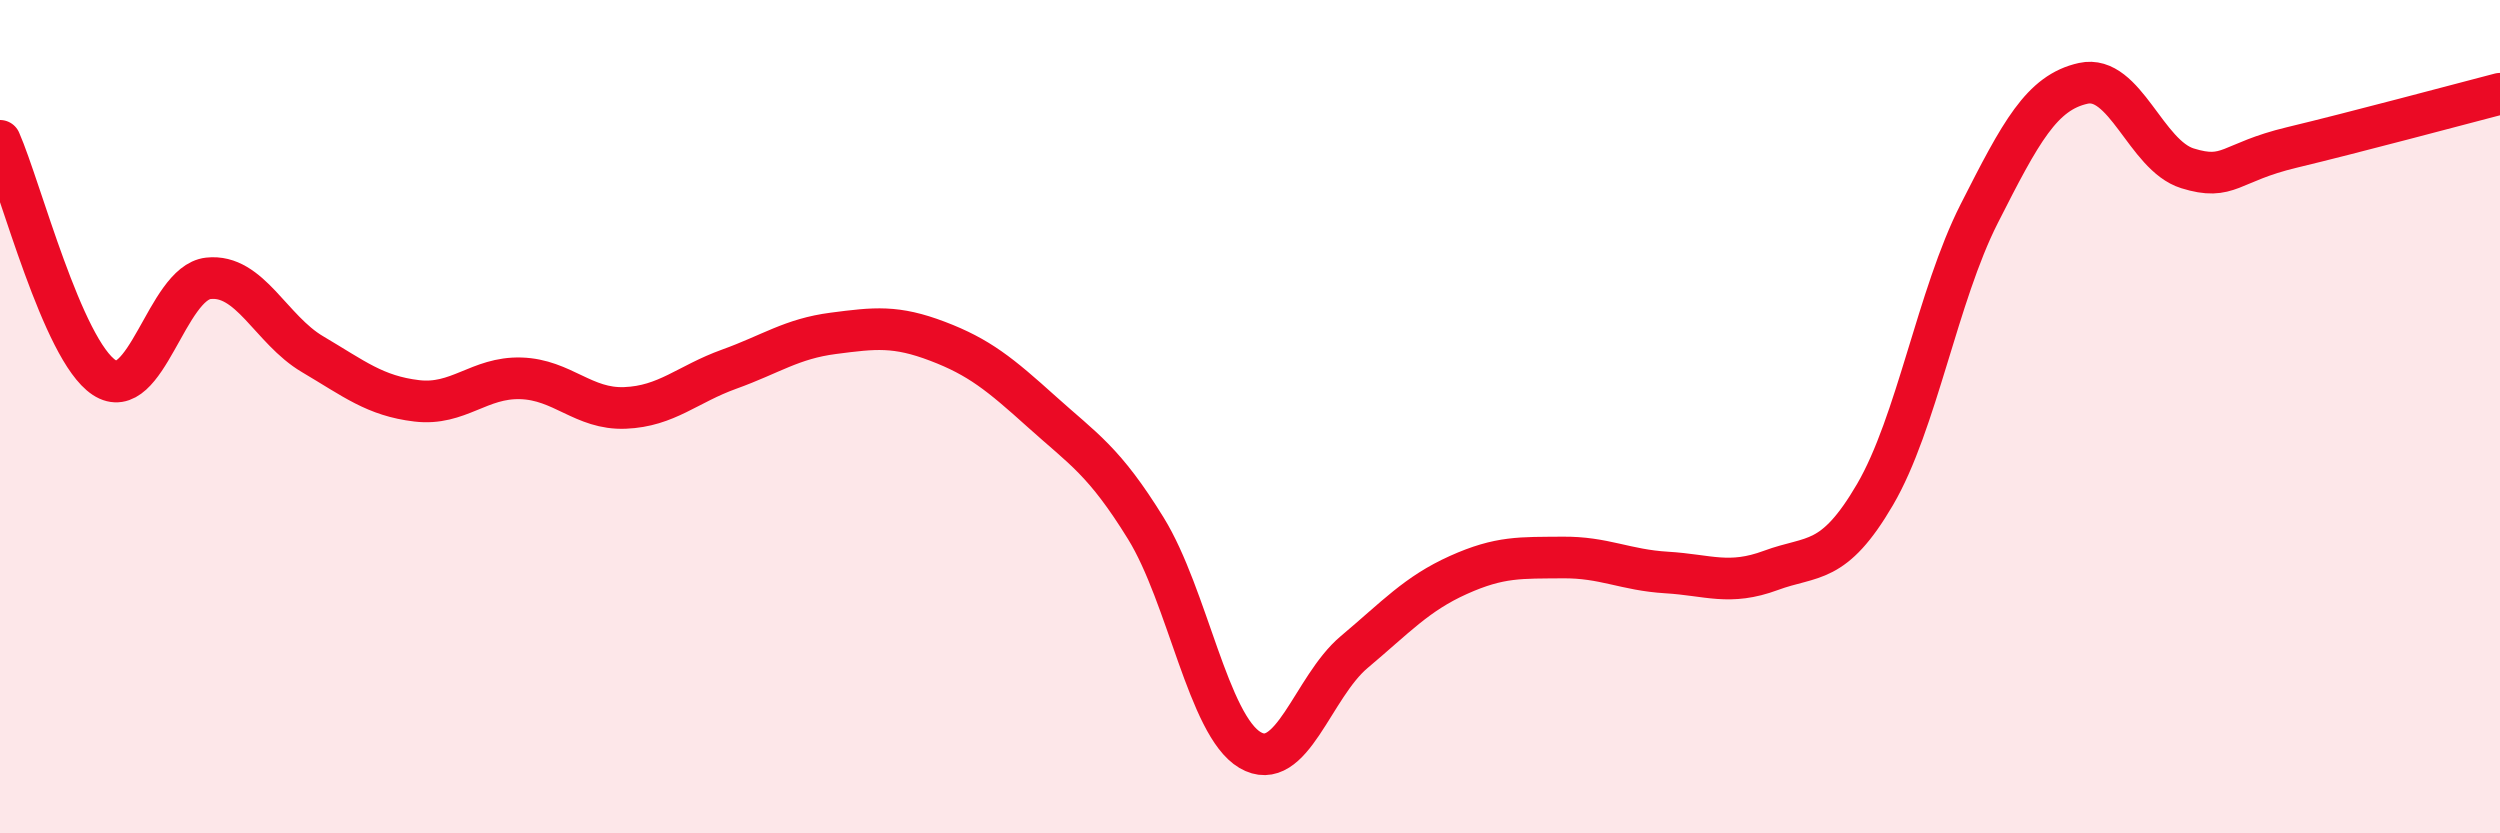 
    <svg width="60" height="20" viewBox="0 0 60 20" xmlns="http://www.w3.org/2000/svg">
      <path
        d="M 0,3.38 C 0.5,4.52 1.5,8.4 2.5,9.06 C 3.5,9.72 4,6.79 5,6.68 C 6,6.57 6.5,7.91 7.5,8.5 C 8.5,9.09 9,9.5 10,9.62 C 11,9.74 11.5,9.05 12.5,9.08 C 13.5,9.11 14,9.83 15,9.79 C 16,9.75 16.5,9.22 17.5,8.86 C 18.5,8.5 19,8.13 20,8 C 21,7.87 21.5,7.81 22.5,8.19 C 23.5,8.57 24,8.98 25,9.88 C 26,10.78 26.5,11.06 27.5,12.68 C 28.5,14.3 29,17.41 30,18 C 31,18.59 31.5,16.49 32.5,15.65 C 33.5,14.81 34,14.25 35,13.8 C 36,13.35 36.5,13.39 37.5,13.38 C 38.5,13.37 39,13.68 40,13.74 C 41,13.8 41.5,14.06 42.5,13.69 C 43.5,13.32 44,13.58 45,11.87 C 46,10.16 46.5,7.1 47.5,5.13 C 48.5,3.16 49,2.22 50,2 C 51,1.78 51.5,3.73 52.5,4.04 C 53.5,4.35 53.5,3.9 55,3.54 C 56.5,3.18 59,2.51 60,2.25L60 20L0 20Z"
        fill="#EB0A25"
        opacity="0.1"
        stroke-linecap="round"
        stroke-linejoin="round"
      />
      <path
        d="M 0,3.38 C 0.5,4.52 1.5,8.4 2.5,9.06 C 3.5,9.72 4,6.79 5,6.68 C 6,6.57 6.5,7.91 7.5,8.5 C 8.5,9.09 9,9.5 10,9.62 C 11,9.74 11.5,9.05 12.5,9.08 C 13.5,9.11 14,9.83 15,9.79 C 16,9.75 16.5,9.22 17.5,8.86 C 18.5,8.5 19,8.13 20,8 C 21,7.87 21.5,7.81 22.5,8.19 C 23.5,8.57 24,8.98 25,9.88 C 26,10.78 26.5,11.06 27.5,12.68 C 28.5,14.3 29,17.41 30,18 C 31,18.59 31.5,16.49 32.5,15.65 C 33.5,14.81 34,14.25 35,13.8 C 36,13.35 36.5,13.39 37.5,13.38 C 38.5,13.37 39,13.68 40,13.74 C 41,13.8 41.5,14.06 42.5,13.69 C 43.5,13.32 44,13.58 45,11.87 C 46,10.16 46.5,7.1 47.5,5.13 C 48.5,3.16 49,2.22 50,2 C 51,1.78 51.5,3.73 52.5,4.04 C 53.5,4.35 53.5,3.9 55,3.54 C 56.5,3.18 59,2.51 60,2.25"
        stroke="#EB0A25"
        stroke-width="1"
        fill="none"
        stroke-linecap="round"
        stroke-linejoin="round"
      />
    </svg>
  